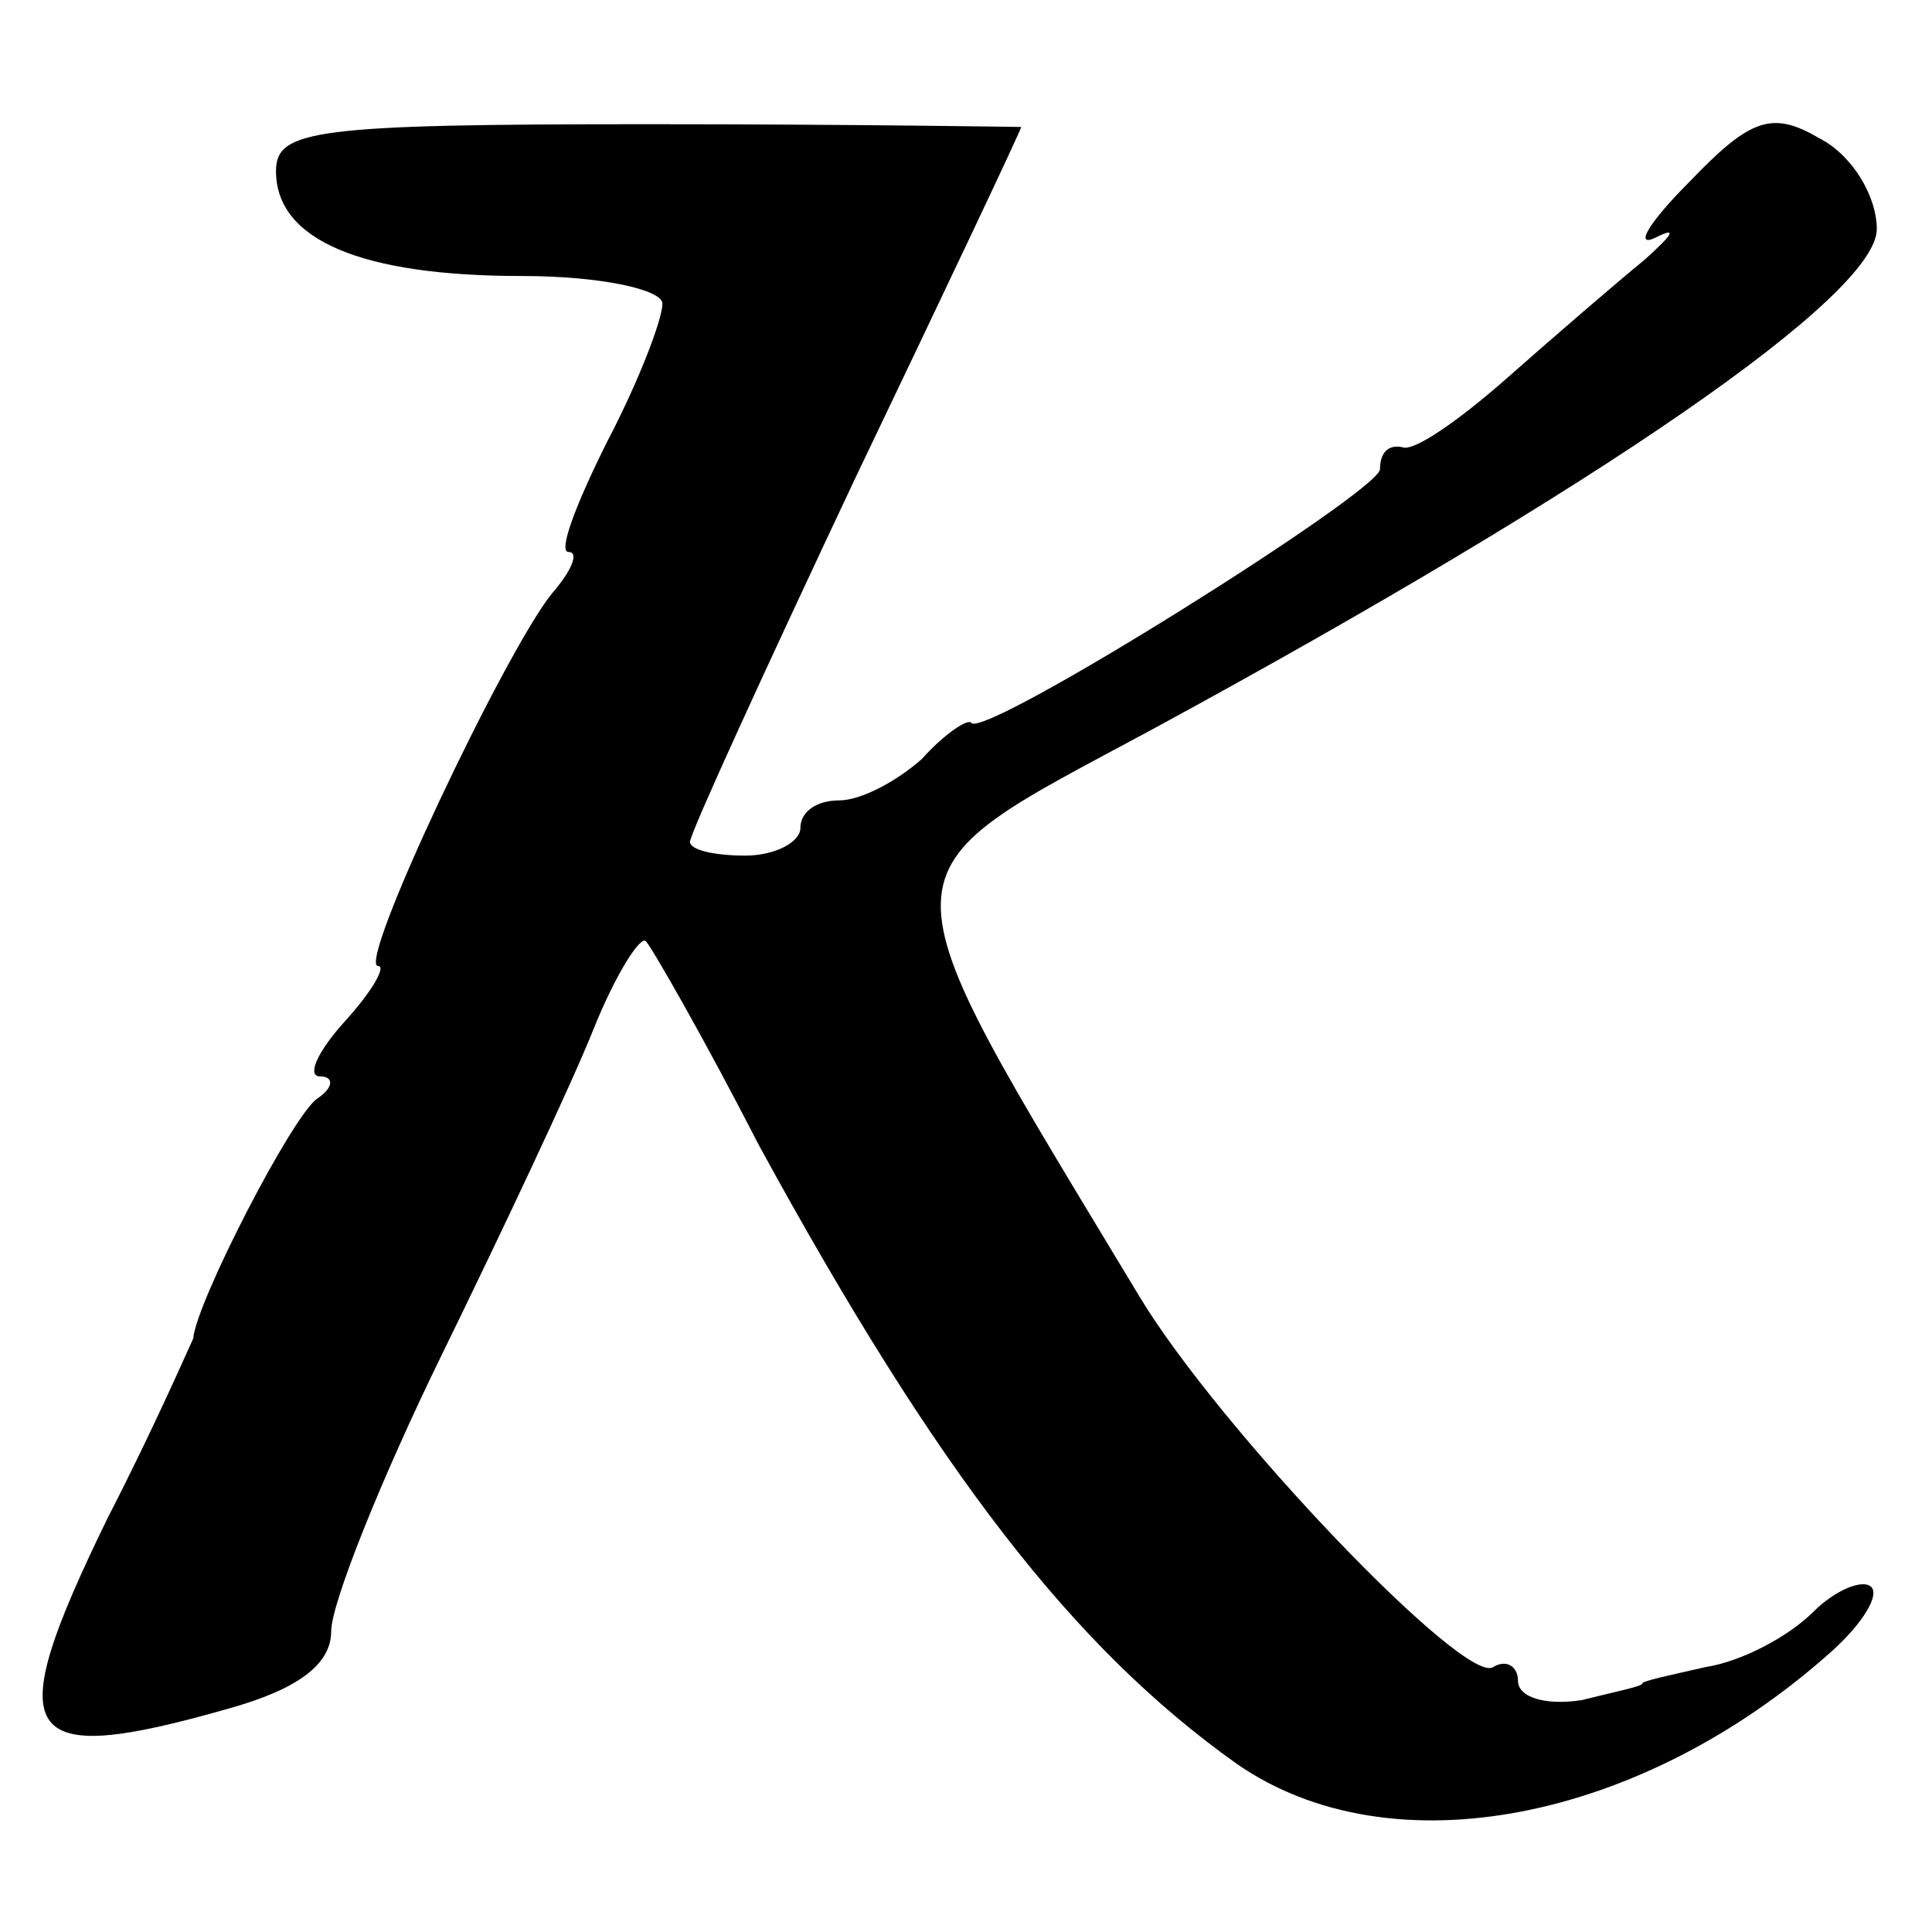 <?xml version="1.0" standalone="no"?>
<!DOCTYPE svg PUBLIC "-//W3C//DTD SVG 20010904//EN"
 "http://www.w3.org/TR/2001/REC-SVG-20010904/DTD/svg10.dtd">
<svg version="1.0" xmlns="http://www.w3.org/2000/svg"
 width="70pt" height="70pt" viewBox="0 0 70 70"
 preserveAspectRatio="xMidYMid meet">
<g transform="translate(0,70) scale(0.1,-0.1)"
fill="#000000" stroke="none">
<path d="M100 638 c0 -25 31 -38 89 -38 29 0 51 -5 51 -10 0 -6 -9 -29 -20
-50 -11 -22 -18 -40 -14 -40 4 0 1 -7 -6 -15 -17 -21 -71 -135 -63 -135 3 0
-2 -9 -12 -20 -10 -11 -14 -20 -9 -20 5 0 5 -4 -1 -8 -9 -6 -44 -74 -45 -87
-1 -2 -14 -32 -31 -65 -39 -80 -33 -91 44 -69 25 7 37 16 37 28 0 10 18 55 40
100 22 45 47 98 55 118 8 20 17 34 19 32 2 -2 21 -35 41 -74 65 -119 114 -182
173 -224 56 -39 147 -21 216 41 11 10 17 20 14 23 -3 3 -13 -1 -21 -9 -9 -9
-26 -18 -39 -20 -13 -3 -23 -5 -23 -6 0 -1 -10 -3 -22 -6 -13 -2 -23 1 -23 7
0 5 -4 8 -9 5 -10 -7 -99 86 -128 134 -97 161 -97 151 5 206 162 88 262 157
262 181 0 12 -9 27 -21 33 -17 10 -25 7 -47 -16 -15 -15 -20 -24 -12 -20 8 4
6 1 -4 -8 -11 -9 -33 -28 -50 -43 -17 -15 -34 -27 -38 -25 -5 1 -8 -2 -8 -8 0
-8 -142 -97 -148 -92 -1 2 -10 -4 -18 -13 -9 -8 -22 -15 -30 -15 -8 0 -14 -4
-14 -10 0 -5 -9 -10 -20 -10 -11 0 -20 2 -20 5 0 3 27 62 60 132 33 69 60 126
60 127 0 0 -61 1 -135 1 -121 0 -135 -2 -135 -17z"/>
</g>
</svg>
